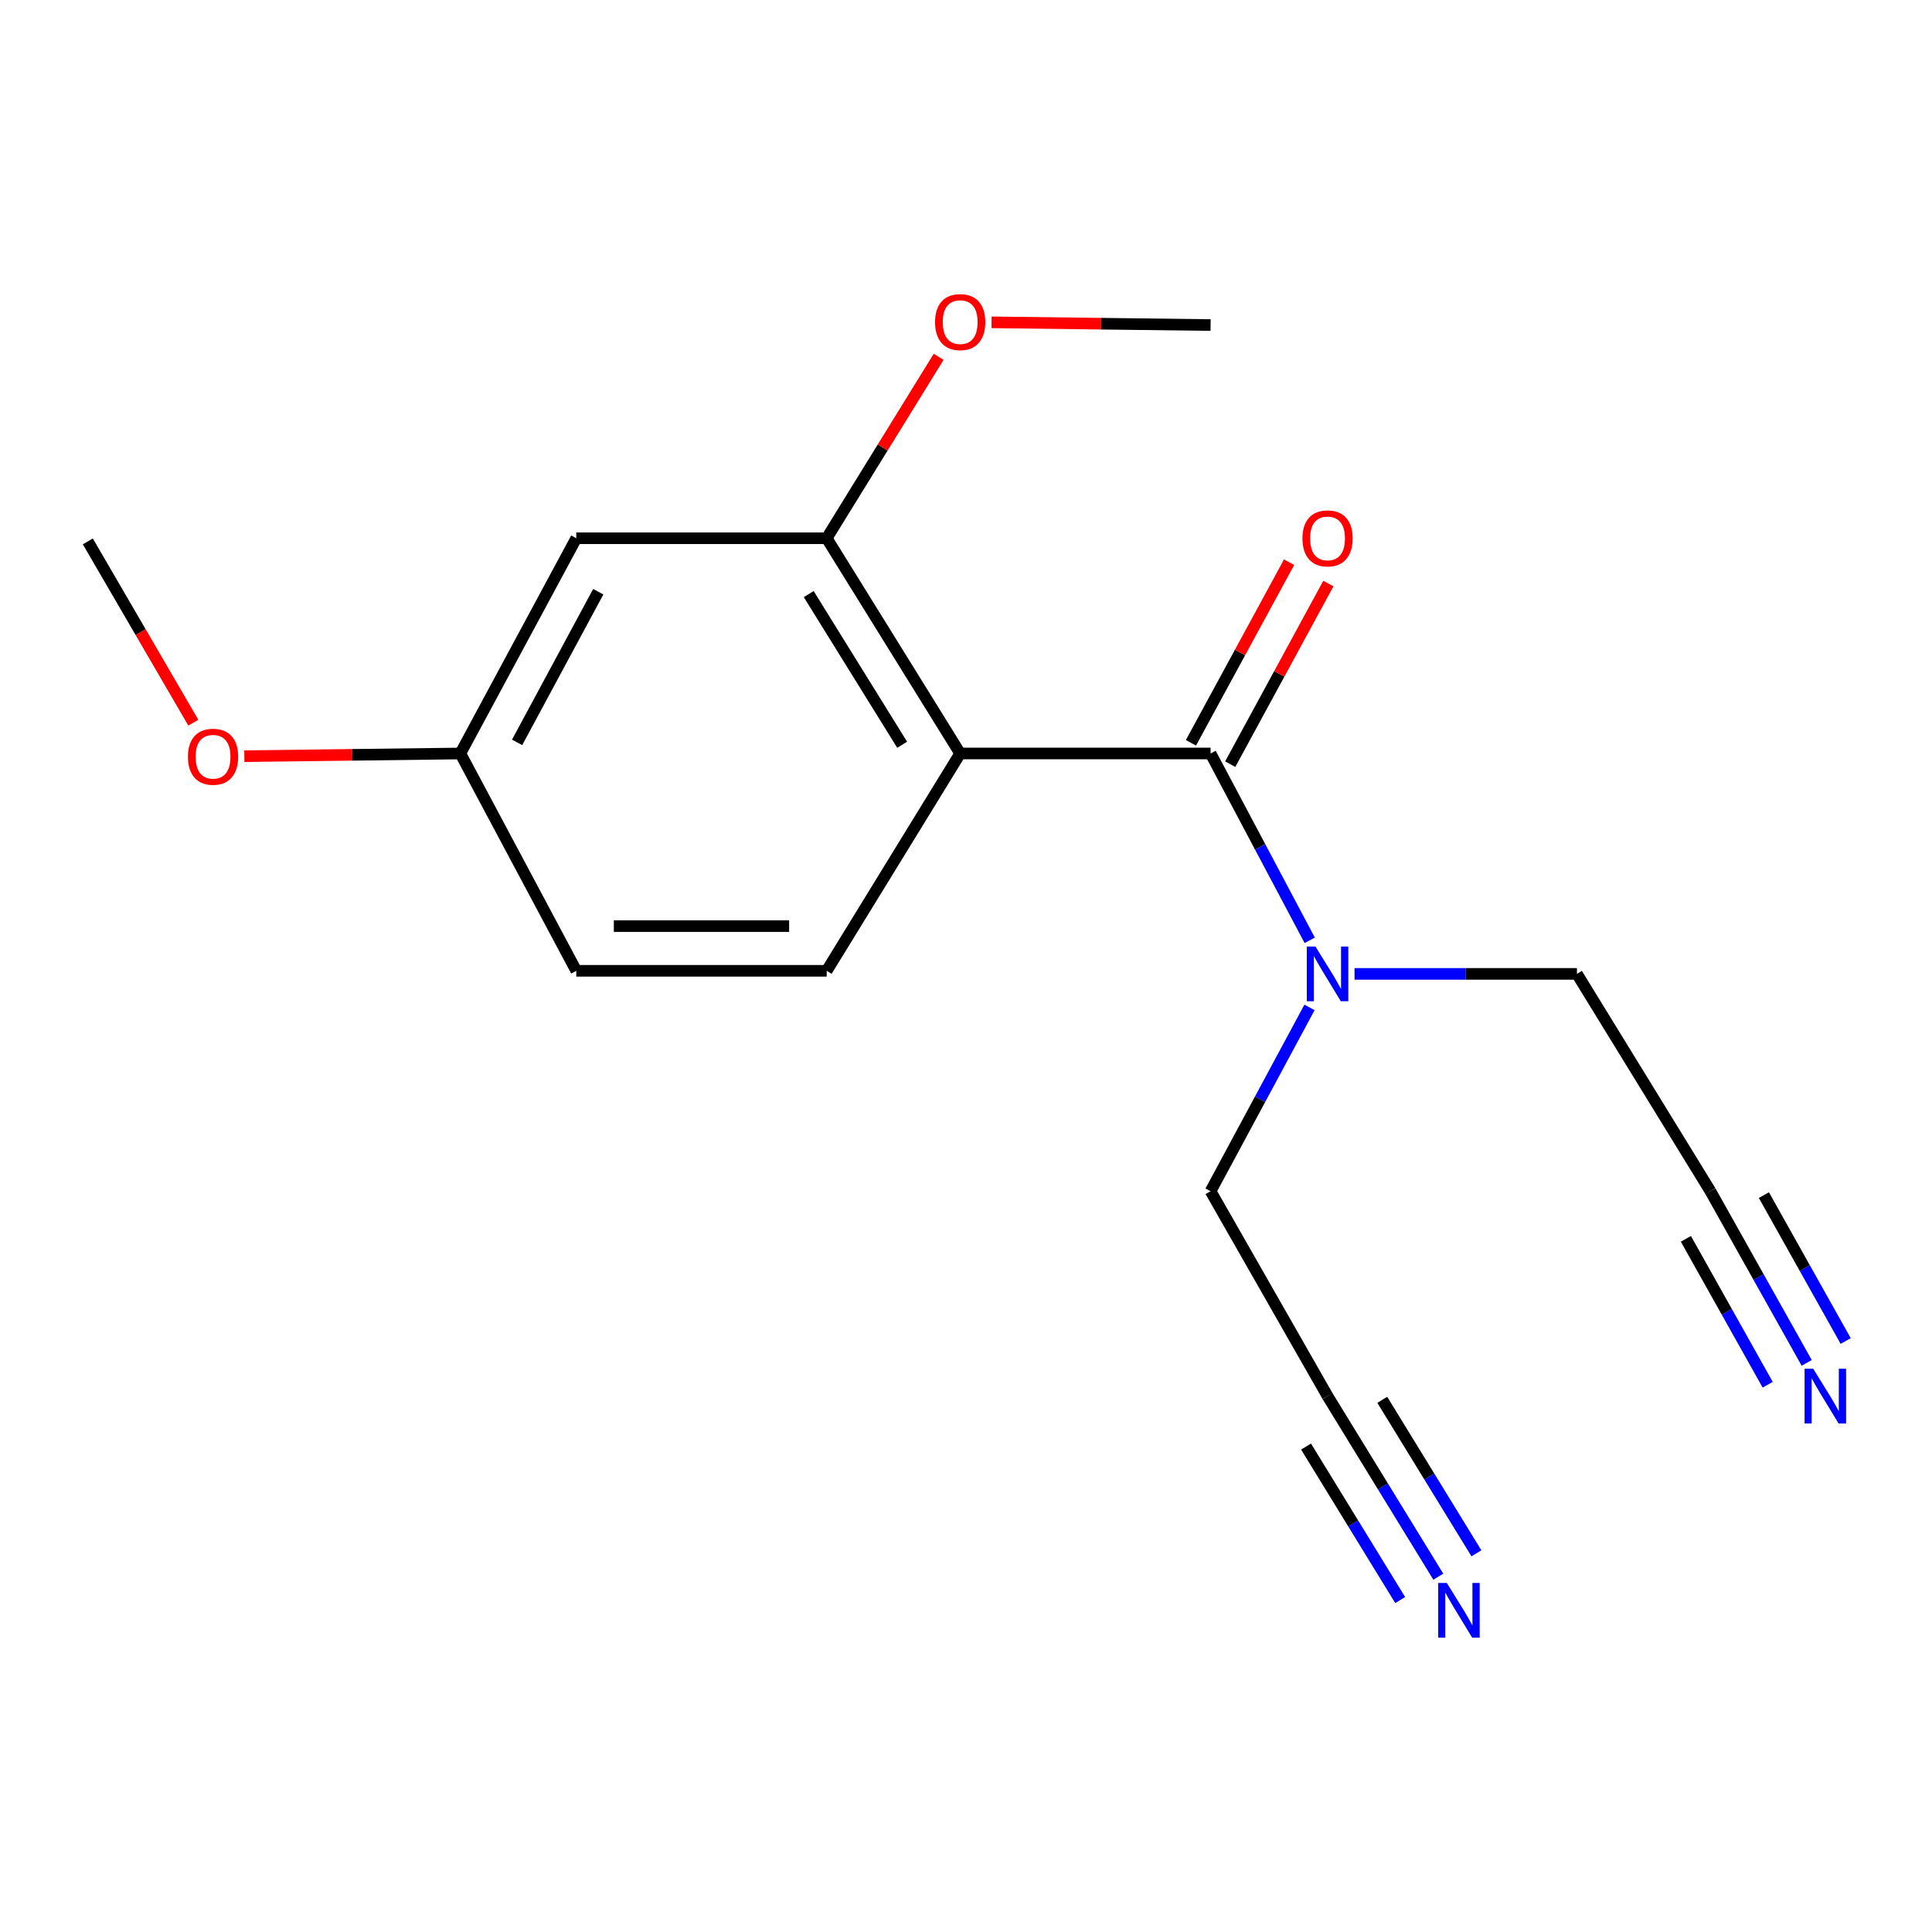 <?xml version='1.0' encoding='iso-8859-1'?>
<svg version='1.1' baseProfile='full'
              xmlns='http://www.w3.org/2000/svg'
                      xmlns:rdkit='http://www.rdkit.org/xml'
                      xmlns:xlink='http://www.w3.org/1999/xlink'
                  xml:space='preserve'
width='1000px' height='1000px' viewBox='0 0 1000 1000'>
<!-- END OF HEADER -->
<rect style='opacity:1.0;fill:#FFFFFF;stroke:none' width='1000' height='1000' x='0' y='0'> </rect>
<path class='bond-0' d='M 496.983,390 L 626.597,390' style='fill:none;fill-rule:evenodd;stroke:#000000;stroke-width:6px;stroke-linecap:butt;stroke-linejoin:miter;stroke-opacity:1' />
<path class='bond-1' d='M 496.983,390 L 427.895,278.59' style='fill:none;fill-rule:evenodd;stroke:#000000;stroke-width:6px;stroke-linecap:butt;stroke-linejoin:miter;stroke-opacity:1' />
<path class='bond-1' d='M 466.953,385.484 L 418.592,307.497' style='fill:none;fill-rule:evenodd;stroke:#000000;stroke-width:6px;stroke-linecap:butt;stroke-linejoin:miter;stroke-opacity:1' />
<path class='bond-4' d='M 496.983,390 L 427.895,502.49' style='fill:none;fill-rule:evenodd;stroke:#000000;stroke-width:6px;stroke-linecap:butt;stroke-linejoin:miter;stroke-opacity:1' />
<path class='bond-6' d='M 626.597,390 L 652.253,438.347' style='fill:none;fill-rule:evenodd;stroke:#000000;stroke-width:6px;stroke-linecap:butt;stroke-linejoin:miter;stroke-opacity:1' />
<path class='bond-6' d='M 652.253,438.347 L 677.909,486.695' style='fill:none;fill-rule:evenodd;stroke:#0000FF;stroke-width:6px;stroke-linecap:butt;stroke-linejoin:miter;stroke-opacity:1' />
<path class='bond-9' d='M 636.763,395.524 L 662.161,348.784' style='fill:none;fill-rule:evenodd;stroke:#000000;stroke-width:6px;stroke-linecap:butt;stroke-linejoin:miter;stroke-opacity:1' />
<path class='bond-9' d='M 662.161,348.784 L 687.559,302.044' style='fill:none;fill-rule:evenodd;stroke:#FF0000;stroke-width:6px;stroke-linecap:butt;stroke-linejoin:miter;stroke-opacity:1' />
<path class='bond-9' d='M 616.431,384.475 L 641.829,337.735' style='fill:none;fill-rule:evenodd;stroke:#000000;stroke-width:6px;stroke-linecap:butt;stroke-linejoin:miter;stroke-opacity:1' />
<path class='bond-9' d='M 641.829,337.735 L 667.227,290.995' style='fill:none;fill-rule:evenodd;stroke:#FF0000;stroke-width:6px;stroke-linecap:butt;stroke-linejoin:miter;stroke-opacity:1' />
<path class='bond-5' d='M 427.895,278.59 L 298.281,278.59' style='fill:none;fill-rule:evenodd;stroke:#000000;stroke-width:6px;stroke-linecap:butt;stroke-linejoin:miter;stroke-opacity:1' />
<path class='bond-12' d='M 427.895,278.59 L 456.87,231.639' style='fill:none;fill-rule:evenodd;stroke:#000000;stroke-width:6px;stroke-linecap:butt;stroke-linejoin:miter;stroke-opacity:1' />
<path class='bond-12' d='M 456.87,231.639 L 485.844,184.688' style='fill:none;fill-rule:evenodd;stroke:#FF0000;stroke-width:6px;stroke-linecap:butt;stroke-linejoin:miter;stroke-opacity:1' />
<path class='bond-2' d='M 935.14,705.423 L 910.232,660.999' style='fill:none;fill-rule:evenodd;stroke:#0000FF;stroke-width:6px;stroke-linecap:butt;stroke-linejoin:miter;stroke-opacity:1' />
<path class='bond-2' d='M 910.232,660.999 L 885.324,616.574' style='fill:none;fill-rule:evenodd;stroke:#000000;stroke-width:6px;stroke-linecap:butt;stroke-linejoin:miter;stroke-opacity:1' />
<path class='bond-2' d='M 955.324,694.106 L 934.153,656.345' style='fill:none;fill-rule:evenodd;stroke:#0000FF;stroke-width:6px;stroke-linecap:butt;stroke-linejoin:miter;stroke-opacity:1' />
<path class='bond-2' d='M 934.153,656.345 L 912.981,618.584' style='fill:none;fill-rule:evenodd;stroke:#000000;stroke-width:6px;stroke-linecap:butt;stroke-linejoin:miter;stroke-opacity:1' />
<path class='bond-2' d='M 914.955,716.74 L 893.783,678.979' style='fill:none;fill-rule:evenodd;stroke:#0000FF;stroke-width:6px;stroke-linecap:butt;stroke-linejoin:miter;stroke-opacity:1' />
<path class='bond-2' d='M 893.783,678.979 L 872.612,641.218' style='fill:none;fill-rule:evenodd;stroke:#000000;stroke-width:6px;stroke-linecap:butt;stroke-linejoin:miter;stroke-opacity:1' />
<path class='bond-3' d='M 744.465,816.094 L 715.8,769.358' style='fill:none;fill-rule:evenodd;stroke:#0000FF;stroke-width:6px;stroke-linecap:butt;stroke-linejoin:miter;stroke-opacity:1' />
<path class='bond-3' d='M 715.8,769.358 L 687.136,722.623' style='fill:none;fill-rule:evenodd;stroke:#000000;stroke-width:6px;stroke-linecap:butt;stroke-linejoin:miter;stroke-opacity:1' />
<path class='bond-3' d='M 764.191,803.995 L 739.826,764.27' style='fill:none;fill-rule:evenodd;stroke:#0000FF;stroke-width:6px;stroke-linecap:butt;stroke-linejoin:miter;stroke-opacity:1' />
<path class='bond-3' d='M 739.826,764.27 L 715.461,724.545' style='fill:none;fill-rule:evenodd;stroke:#000000;stroke-width:6px;stroke-linecap:butt;stroke-linejoin:miter;stroke-opacity:1' />
<path class='bond-3' d='M 724.739,828.193 L 700.374,788.467' style='fill:none;fill-rule:evenodd;stroke:#0000FF;stroke-width:6px;stroke-linecap:butt;stroke-linejoin:miter;stroke-opacity:1' />
<path class='bond-3' d='M 700.374,788.467 L 676.009,748.742' style='fill:none;fill-rule:evenodd;stroke:#000000;stroke-width:6px;stroke-linecap:butt;stroke-linejoin:miter;stroke-opacity:1' />
<path class='bond-11' d='M 427.895,502.49 L 298.281,502.49' style='fill:none;fill-rule:evenodd;stroke:#000000;stroke-width:6px;stroke-linecap:butt;stroke-linejoin:miter;stroke-opacity:1' />
<path class='bond-11' d='M 408.453,479.349 L 317.723,479.349' style='fill:none;fill-rule:evenodd;stroke:#000000;stroke-width:6px;stroke-linecap:butt;stroke-linejoin:miter;stroke-opacity:1' />
<path class='bond-18' d='M 298.281,278.59 L 238.282,390' style='fill:none;fill-rule:evenodd;stroke:#000000;stroke-width:6px;stroke-linecap:butt;stroke-linejoin:miter;stroke-opacity:1' />
<path class='bond-18' d='M 309.655,306.273 L 267.656,384.26' style='fill:none;fill-rule:evenodd;stroke:#000000;stroke-width:6px;stroke-linecap:butt;stroke-linejoin:miter;stroke-opacity:1' />
<path class='bond-13' d='M 677.797,521.437 L 652.197,569.006' style='fill:none;fill-rule:evenodd;stroke:#0000FF;stroke-width:6px;stroke-linecap:butt;stroke-linejoin:miter;stroke-opacity:1' />
<path class='bond-13' d='M 652.197,569.006 L 626.597,616.574' style='fill:none;fill-rule:evenodd;stroke:#000000;stroke-width:6px;stroke-linecap:butt;stroke-linejoin:miter;stroke-opacity:1' />
<path class='bond-14' d='M 701.103,504.084 L 758.663,504.084' style='fill:none;fill-rule:evenodd;stroke:#0000FF;stroke-width:6px;stroke-linecap:butt;stroke-linejoin:miter;stroke-opacity:1' />
<path class='bond-14' d='M 758.663,504.084 L 816.223,504.084' style='fill:none;fill-rule:evenodd;stroke:#000000;stroke-width:6px;stroke-linecap:butt;stroke-linejoin:miter;stroke-opacity:1' />
<path class='bond-7' d='M 885.324,616.574 L 816.223,504.084' style='fill:none;fill-rule:evenodd;stroke:#000000;stroke-width:6px;stroke-linecap:butt;stroke-linejoin:miter;stroke-opacity:1' />
<path class='bond-8' d='M 687.136,722.623 L 626.597,616.574' style='fill:none;fill-rule:evenodd;stroke:#000000;stroke-width:6px;stroke-linecap:butt;stroke-linejoin:miter;stroke-opacity:1' />
<path class='bond-10' d='M 238.282,390 L 298.281,502.49' style='fill:none;fill-rule:evenodd;stroke:#000000;stroke-width:6px;stroke-linecap:butt;stroke-linejoin:miter;stroke-opacity:1' />
<path class='bond-15' d='M 238.282,390 L 182.378,390.701' style='fill:none;fill-rule:evenodd;stroke:#000000;stroke-width:6px;stroke-linecap:butt;stroke-linejoin:miter;stroke-opacity:1' />
<path class='bond-15' d='M 182.378,390.701 L 126.475,391.403' style='fill:none;fill-rule:evenodd;stroke:#FF0000;stroke-width:6px;stroke-linecap:butt;stroke-linejoin:miter;stroke-opacity:1' />
<path class='bond-16' d='M 513.223,166.841 L 569.91,167.544' style='fill:none;fill-rule:evenodd;stroke:#FF0000;stroke-width:6px;stroke-linecap:butt;stroke-linejoin:miter;stroke-opacity:1' />
<path class='bond-16' d='M 569.91,167.544 L 626.597,168.247' style='fill:none;fill-rule:evenodd;stroke:#000000;stroke-width:6px;stroke-linecap:butt;stroke-linejoin:miter;stroke-opacity:1' />
<path class='bond-17' d='M 100.066,374.065 L 72.76,327.144' style='fill:none;fill-rule:evenodd;stroke:#FF0000;stroke-width:6px;stroke-linecap:butt;stroke-linejoin:miter;stroke-opacity:1' />
<path class='bond-17' d='M 72.76,327.144 L 45.455,280.222' style='fill:none;fill-rule:evenodd;stroke:#000000;stroke-width:6px;stroke-linecap:butt;stroke-linejoin:miter;stroke-opacity:1' />
<path  class='atom-3' d='M 938.523 708.463
L 947.803 723.463
Q 948.723 724.943, 950.203 727.623
Q 951.683 730.303, 951.763 730.463
L 951.763 708.463
L 955.523 708.463
L 955.523 736.783
L 951.643 736.783
L 941.683 720.383
Q 940.523 718.463, 939.283 716.263
Q 938.083 714.063, 937.723 713.383
L 937.723 736.783
L 934.043 736.783
L 934.043 708.463
L 938.523 708.463
' fill='#0000FF'/>
<path  class='atom-4' d='M 748.884 819.346
L 758.164 834.346
Q 759.084 835.826, 760.564 838.506
Q 762.044 841.186, 762.124 841.346
L 762.124 819.346
L 765.884 819.346
L 765.884 847.666
L 762.004 847.666
L 752.044 831.266
Q 750.884 829.346, 749.644 827.146
Q 748.444 824.946, 748.084 824.266
L 748.084 847.666
L 744.404 847.666
L 744.404 819.346
L 748.884 819.346
' fill='#0000FF'/>
<path  class='atom-7' d='M 680.876 489.924
L 690.156 504.924
Q 691.076 506.404, 692.556 509.084
Q 694.036 511.764, 694.116 511.924
L 694.116 489.924
L 697.876 489.924
L 697.876 518.244
L 693.996 518.244
L 684.036 501.844
Q 682.876 499.924, 681.636 497.724
Q 680.436 495.524, 680.076 494.844
L 680.076 518.244
L 676.396 518.244
L 676.396 489.924
L 680.876 489.924
' fill='#0000FF'/>
<path  class='atom-10' d='M 674.136 278.67
Q 674.136 271.87, 677.496 268.07
Q 680.856 264.27, 687.136 264.27
Q 693.416 264.27, 696.776 268.07
Q 700.136 271.87, 700.136 278.67
Q 700.136 285.55, 696.736 289.47
Q 693.336 293.35, 687.136 293.35
Q 680.896 293.35, 677.496 289.47
Q 674.136 285.59, 674.136 278.67
M 687.136 290.15
Q 691.456 290.15, 693.776 287.27
Q 696.136 284.35, 696.136 278.67
Q 696.136 273.11, 693.776 270.31
Q 691.456 267.47, 687.136 267.47
Q 682.816 267.47, 680.456 270.27
Q 678.136 273.07, 678.136 278.67
Q 678.136 284.39, 680.456 287.27
Q 682.816 290.15, 687.136 290.15
' fill='#FF0000'/>
<path  class='atom-13' d='M 483.983 166.72
Q 483.983 159.92, 487.343 156.12
Q 490.703 152.32, 496.983 152.32
Q 503.263 152.32, 506.623 156.12
Q 509.983 159.92, 509.983 166.72
Q 509.983 173.6, 506.583 177.52
Q 503.183 181.4, 496.983 181.4
Q 490.743 181.4, 487.343 177.52
Q 483.983 173.64, 483.983 166.72
M 496.983 178.2
Q 501.303 178.2, 503.623 175.32
Q 505.983 172.4, 505.983 166.72
Q 505.983 161.16, 503.623 158.36
Q 501.303 155.52, 496.983 155.52
Q 492.663 155.52, 490.303 158.32
Q 487.983 161.12, 487.983 166.72
Q 487.983 172.44, 490.303 175.32
Q 492.663 178.2, 496.983 178.2
' fill='#FF0000'/>
<path  class='atom-16' d='M 97.275 391.687
Q 97.275 384.887, 100.634 381.087
Q 103.994 377.287, 110.274 377.287
Q 116.554 377.287, 119.914 381.087
Q 123.274 384.887, 123.274 391.687
Q 123.274 398.567, 119.874 402.487
Q 116.474 406.367, 110.274 406.367
Q 104.034 406.367, 100.634 402.487
Q 97.275 398.607, 97.275 391.687
M 110.274 403.167
Q 114.594 403.167, 116.914 400.287
Q 119.274 397.367, 119.274 391.687
Q 119.274 386.127, 116.914 383.327
Q 114.594 380.487, 110.274 380.487
Q 105.954 380.487, 103.594 383.287
Q 101.274 386.087, 101.274 391.687
Q 101.274 397.407, 103.594 400.287
Q 105.954 403.167, 110.274 403.167
' fill='#FF0000'/>
</svg>
